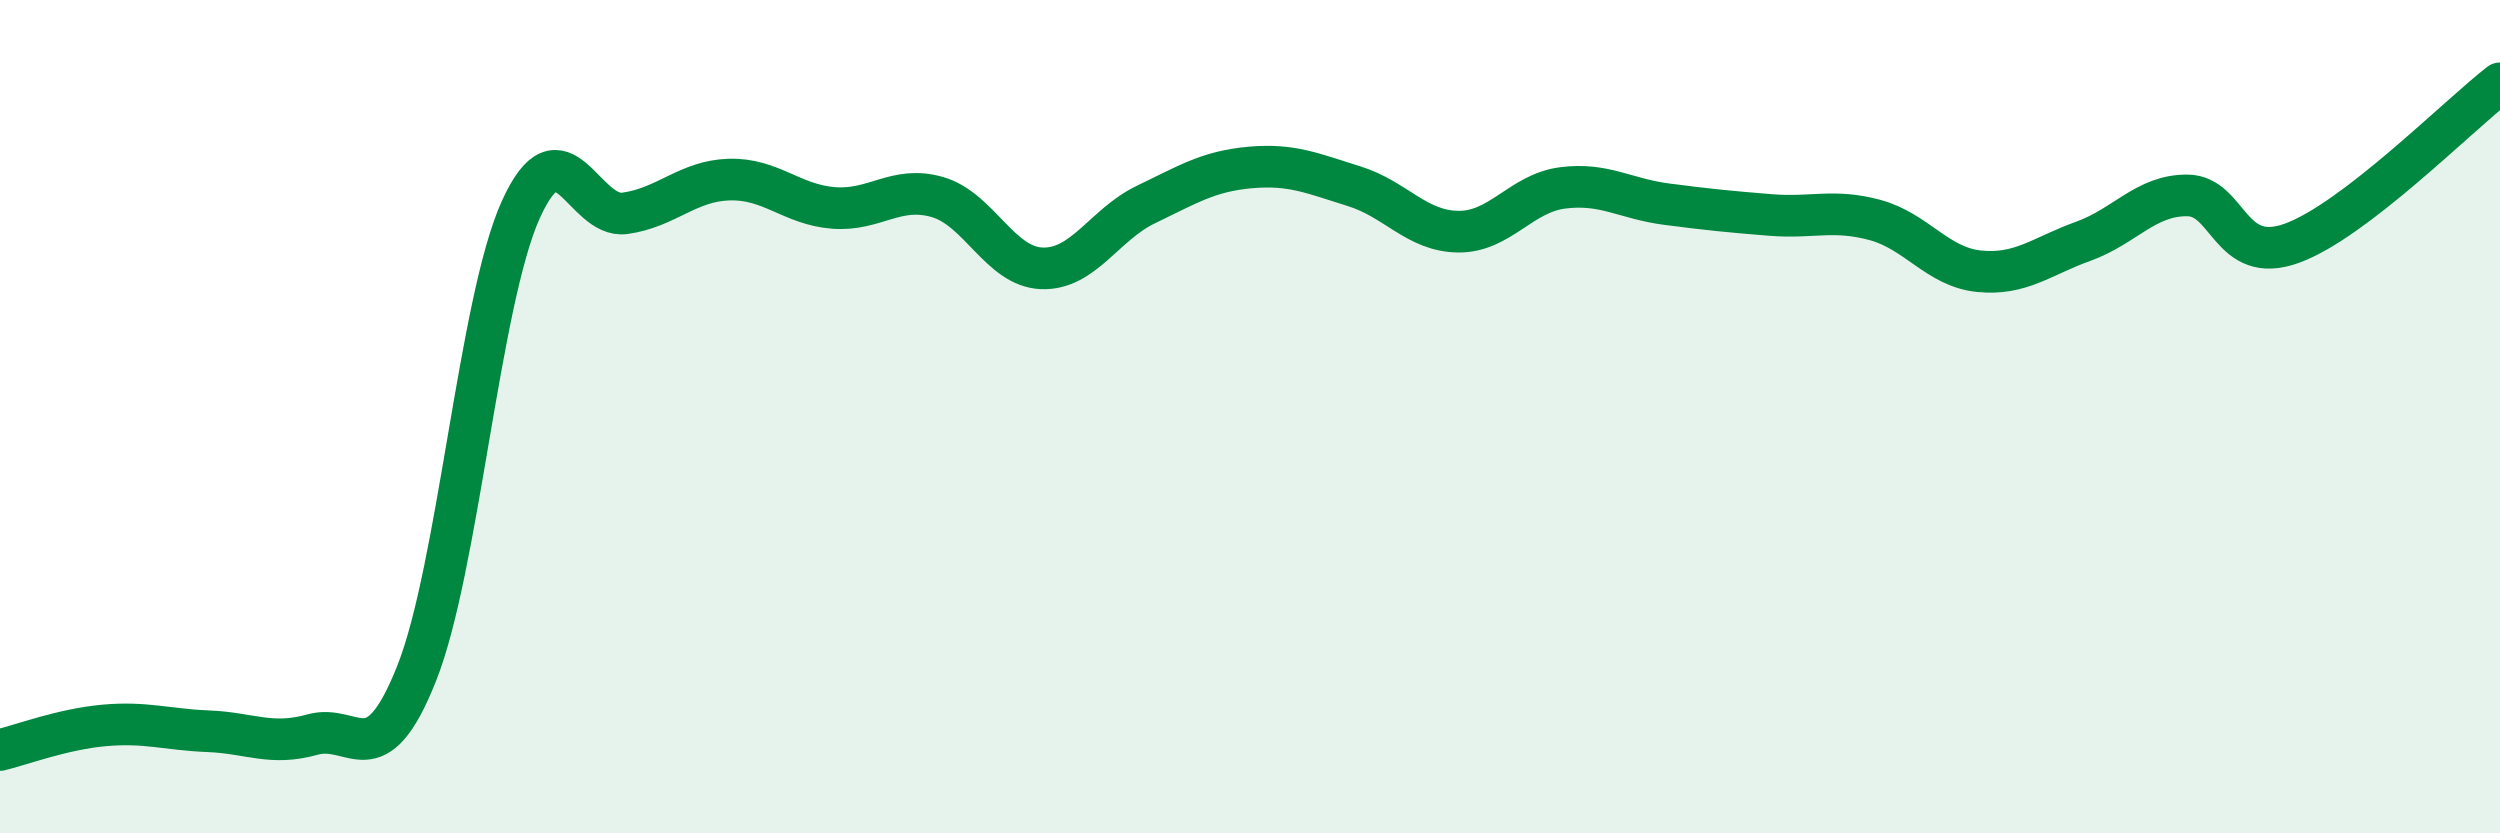 
    <svg width="60" height="20" viewBox="0 0 60 20" xmlns="http://www.w3.org/2000/svg">
      <path
        d="M 0,18 C 0.5,17.88 1.5,17.5 2.5,17.41 C 3.5,17.32 4,17.51 5,17.55 C 6,17.59 6.5,17.91 7.5,17.63 C 8.5,17.35 9,18.68 10,16.16 C 11,13.64 11.5,7.24 12.5,5.03 C 13.5,2.82 14,5.26 15,5.12 C 16,4.98 16.5,4.34 17.5,4.31 C 18.5,4.28 19,4.91 20,4.99 C 21,5.07 21.5,4.44 22.5,4.73 C 23.5,5.02 24,6.4 25,6.44 C 26,6.48 26.5,5.39 27.5,4.91 C 28.5,4.43 29,4.11 30,4.02 C 31,3.93 31.5,4.16 32.5,4.47 C 33.5,4.78 34,5.55 35,5.56 C 36,5.57 36.5,4.64 37.5,4.51 C 38.5,4.38 39,4.77 40,4.9 C 41,5.03 41.5,5.08 42.5,5.16 C 43.5,5.24 44,5.01 45,5.28 C 46,5.55 46.5,6.41 47.5,6.51 C 48.5,6.61 49,6.15 50,5.79 C 51,5.43 51.5,4.68 52.5,4.69 C 53.5,4.7 53.5,6.38 55,5.84 C 56.5,5.3 59,2.77 60,2L60 20L0 20Z"
        fill="#008740"
        opacity="0.1"
        stroke-linecap="round"
        stroke-linejoin="round"
      />
      <path
        d="M 0,18 C 0.5,17.88 1.5,17.5 2.5,17.41 C 3.5,17.32 4,17.51 5,17.55 C 6,17.59 6.5,17.91 7.5,17.63 C 8.5,17.35 9,18.68 10,16.16 C 11,13.64 11.5,7.24 12.5,5.03 C 13.5,2.82 14,5.26 15,5.12 C 16,4.98 16.5,4.34 17.5,4.31 C 18.5,4.28 19,4.91 20,4.99 C 21,5.07 21.5,4.44 22.5,4.73 C 23.5,5.02 24,6.4 25,6.44 C 26,6.48 26.5,5.39 27.5,4.91 C 28.5,4.43 29,4.11 30,4.02 C 31,3.93 31.5,4.16 32.5,4.47 C 33.5,4.78 34,5.55 35,5.56 C 36,5.57 36.5,4.64 37.5,4.51 C 38.5,4.38 39,4.77 40,4.9 C 41,5.03 41.5,5.08 42.5,5.16 C 43.5,5.24 44,5.01 45,5.28 C 46,5.55 46.5,6.41 47.5,6.51 C 48.5,6.61 49,6.15 50,5.79 C 51,5.43 51.5,4.68 52.5,4.69 C 53.5,4.7 53.5,6.38 55,5.84 C 56.5,5.3 59,2.77 60,2"
        stroke="#008740"
        stroke-width="1"
        fill="none"
        stroke-linecap="round"
        stroke-linejoin="round"
      />
    </svg>
  